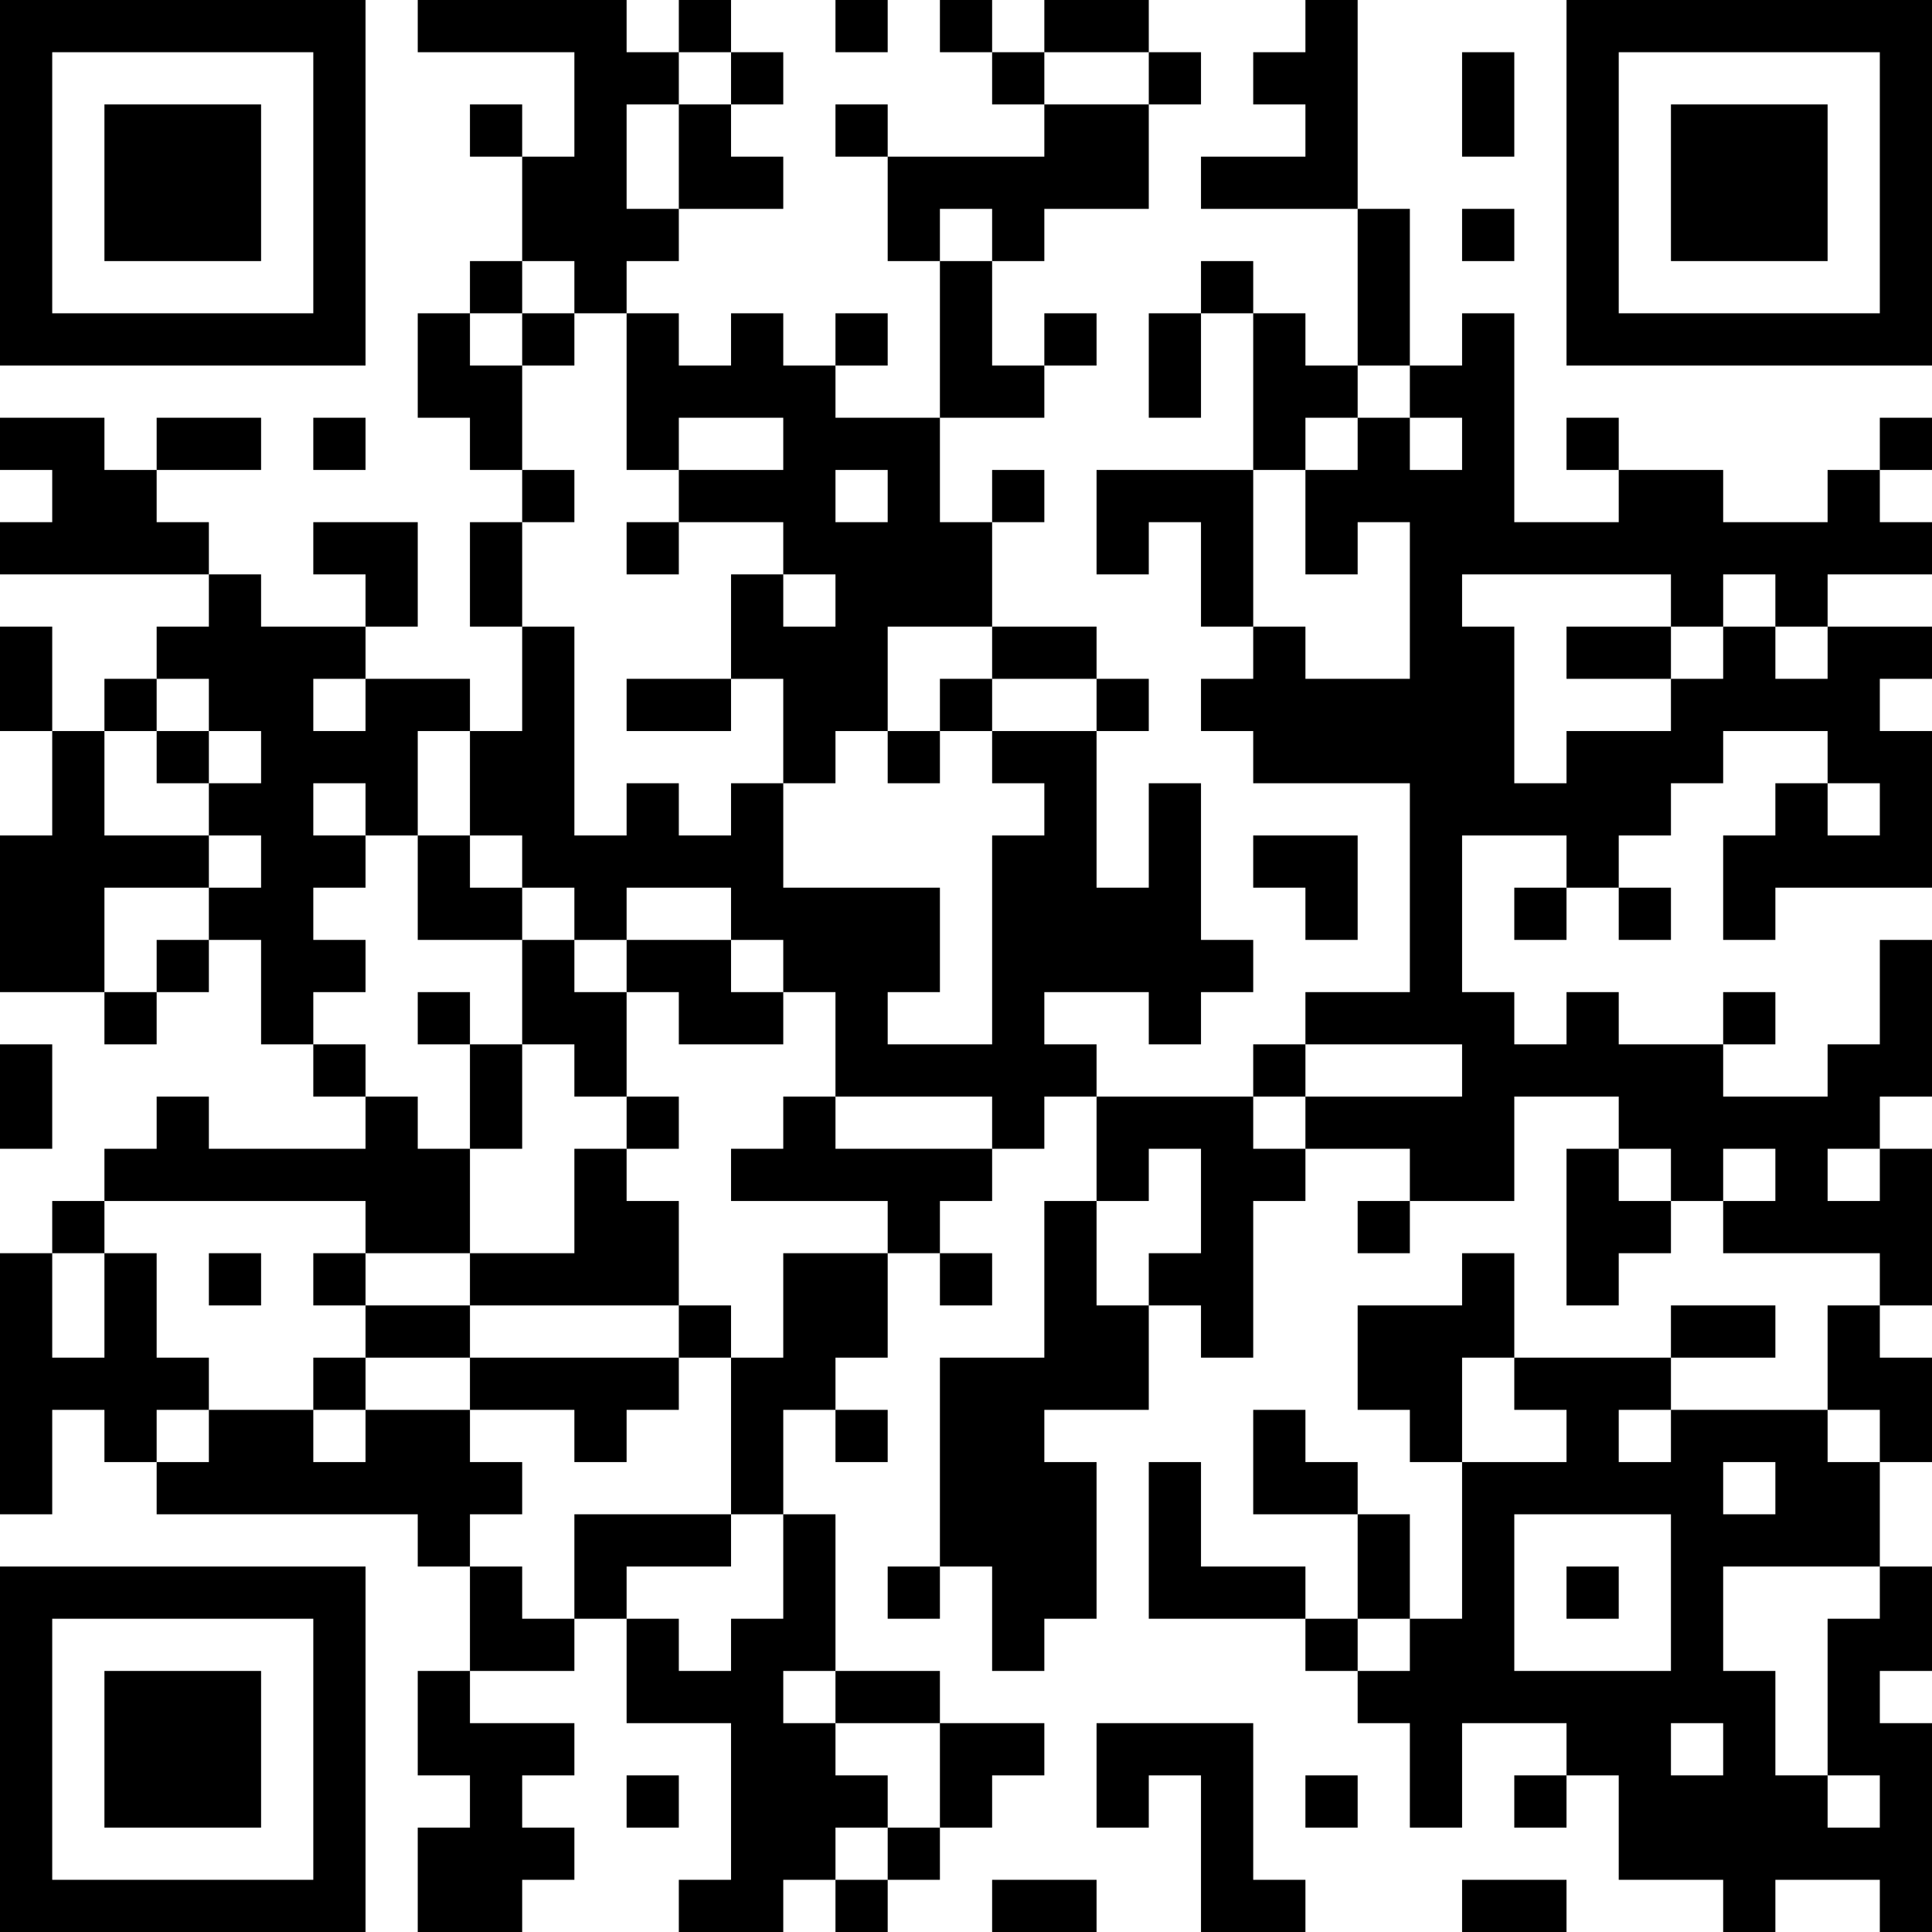<?xml version="1.0" encoding="UTF-8"?>
<svg xmlns="http://www.w3.org/2000/svg" version="1.1" width="400" height="400" viewBox="0 0 400 400"><rect x="0" y="0" width="400" height="400" fill="#ffffff"/><g transform="scale(10.811)"><g transform="translate(0,0)"><path fill-rule="evenodd" d="M8 0L8 1L11 1L11 3L10 3L10 2L9 2L9 3L10 3L10 5L9 5L9 6L8 6L8 8L9 8L9 9L10 9L10 10L9 10L9 12L10 12L10 14L9 14L9 13L7 13L7 12L8 12L8 10L6 10L6 11L7 11L7 12L5 12L5 11L4 11L4 10L3 10L3 9L5 9L5 8L3 8L3 9L2 9L2 8L0 8L0 9L1 9L1 10L0 10L0 11L4 11L4 12L3 12L3 13L2 13L2 14L1 14L1 12L0 12L0 14L1 14L1 16L0 16L0 19L2 19L2 20L3 20L3 19L4 19L4 18L5 18L5 20L6 20L6 21L7 21L7 22L4 22L4 21L3 21L3 22L2 22L2 23L1 23L1 24L0 24L0 29L1 29L1 27L2 27L2 28L3 28L3 29L8 29L8 30L9 30L9 32L8 32L8 34L9 34L9 35L8 35L8 37L10 37L10 36L11 36L11 35L10 35L10 34L11 34L11 33L9 33L9 32L11 32L11 31L12 31L12 33L14 33L14 36L13 36L13 37L15 37L15 36L16 36L16 37L17 37L17 36L18 36L18 35L19 35L19 34L20 34L20 33L18 33L18 32L16 32L16 29L15 29L15 27L16 27L16 28L17 28L17 27L16 27L16 26L17 26L17 24L18 24L18 25L19 25L19 24L18 24L18 23L19 23L19 22L20 22L20 21L21 21L21 23L20 23L20 26L18 26L18 30L17 30L17 31L18 31L18 30L19 30L19 32L20 32L20 31L21 31L21 28L20 28L20 27L22 27L22 25L23 25L23 26L24 26L24 23L25 23L25 22L27 22L27 23L26 23L26 24L27 24L27 23L29 23L29 21L31 21L31 22L30 22L30 25L31 25L31 24L32 24L32 23L33 23L33 24L36 24L36 25L35 25L35 27L32 27L32 26L34 26L34 25L32 25L32 26L29 26L29 24L28 24L28 25L26 25L26 27L27 27L27 28L28 28L28 31L27 31L27 29L26 29L26 28L25 28L25 27L24 27L24 29L26 29L26 31L25 31L25 30L23 30L23 28L22 28L22 31L25 31L25 32L26 32L26 33L27 33L27 35L28 35L28 33L30 33L30 34L29 34L29 35L30 35L30 34L31 34L31 36L33 36L33 37L34 37L34 36L36 36L36 37L37 37L37 33L36 33L36 32L37 32L37 30L36 30L36 28L37 28L37 26L36 26L36 25L37 25L37 22L36 22L36 21L37 21L37 18L36 18L36 20L35 20L35 21L33 21L33 20L34 20L34 19L33 19L33 20L31 20L31 19L30 19L30 20L29 20L29 19L28 19L28 16L30 16L30 17L29 17L29 18L30 18L30 17L31 17L31 18L32 18L32 17L31 17L31 16L32 16L32 15L33 15L33 14L35 14L35 15L34 15L34 16L33 16L33 18L34 18L34 17L37 17L37 14L36 14L36 13L37 13L37 12L35 12L35 11L37 11L37 10L36 10L36 9L37 9L37 8L36 8L36 9L35 9L35 10L33 10L33 9L31 9L31 8L30 8L30 9L31 9L31 10L29 10L29 6L28 6L28 7L27 7L27 4L26 4L26 0L25 0L25 1L24 1L24 2L25 2L25 3L23 3L23 4L26 4L26 7L25 7L25 6L24 6L24 5L23 5L23 6L22 6L22 8L23 8L23 6L24 6L24 9L21 9L21 11L22 11L22 10L23 10L23 12L24 12L24 13L23 13L23 14L24 14L24 15L27 15L27 19L25 19L25 20L24 20L24 21L21 21L21 20L20 20L20 19L22 19L22 20L23 20L23 19L24 19L24 18L23 18L23 15L22 15L22 17L21 17L21 14L22 14L22 13L21 13L21 12L19 12L19 10L20 10L20 9L19 9L19 10L18 10L18 8L20 8L20 7L21 7L21 6L20 6L20 7L19 7L19 5L20 5L20 4L22 4L22 2L23 2L23 1L22 1L22 0L20 0L20 1L19 1L19 0L18 0L18 1L19 1L19 2L20 2L20 3L17 3L17 2L16 2L16 3L17 3L17 5L18 5L18 8L16 8L16 7L17 7L17 6L16 6L16 7L15 7L15 6L14 6L14 7L13 7L13 6L12 6L12 5L13 5L13 4L15 4L15 3L14 3L14 2L15 2L15 1L14 1L14 0L13 0L13 1L12 1L12 0ZM16 0L16 1L17 1L17 0ZM13 1L13 2L12 2L12 4L13 4L13 2L14 2L14 1ZM20 1L20 2L22 2L22 1ZM28 1L28 3L29 3L29 1ZM18 4L18 5L19 5L19 4ZM28 4L28 5L29 5L29 4ZM10 5L10 6L9 6L9 7L10 7L10 9L11 9L11 10L10 10L10 12L11 12L11 16L12 16L12 15L13 15L13 16L14 16L14 15L15 15L15 17L18 17L18 19L17 19L17 20L19 20L19 16L20 16L20 15L19 15L19 14L21 14L21 13L19 13L19 12L17 12L17 14L16 14L16 15L15 15L15 13L14 13L14 11L15 11L15 12L16 12L16 11L15 11L15 10L13 10L13 9L15 9L15 8L13 8L13 9L12 9L12 6L11 6L11 5ZM10 6L10 7L11 7L11 6ZM26 7L26 8L25 8L25 9L24 9L24 12L25 12L25 13L27 13L27 10L26 10L26 11L25 11L25 9L26 9L26 8L27 8L27 9L28 9L28 8L27 8L27 7ZM6 8L6 9L7 9L7 8ZM16 9L16 10L17 10L17 9ZM12 10L12 11L13 11L13 10ZM28 11L28 12L29 12L29 15L30 15L30 14L32 14L32 13L33 13L33 12L34 12L34 13L35 13L35 12L34 12L34 11L33 11L33 12L32 12L32 11ZM30 12L30 13L32 13L32 12ZM3 13L3 14L2 14L2 16L4 16L4 17L2 17L2 19L3 19L3 18L4 18L4 17L5 17L5 16L4 16L4 15L5 15L5 14L4 14L4 13ZM6 13L6 14L7 14L7 13ZM12 13L12 14L14 14L14 13ZM18 13L18 14L17 14L17 15L18 15L18 14L19 14L19 13ZM3 14L3 15L4 15L4 14ZM8 14L8 16L7 16L7 15L6 15L6 16L7 16L7 17L6 17L6 18L7 18L7 19L6 19L6 20L7 20L7 21L8 21L8 22L9 22L9 24L7 24L7 23L2 23L2 24L1 24L1 26L2 26L2 24L3 24L3 26L4 26L4 27L3 27L3 28L4 28L4 27L6 27L6 28L7 28L7 27L9 27L9 28L10 28L10 29L9 29L9 30L10 30L10 31L11 31L11 29L14 29L14 30L12 30L12 31L13 31L13 32L14 32L14 31L15 31L15 29L14 29L14 26L15 26L15 24L17 24L17 23L14 23L14 22L15 22L15 21L16 21L16 22L19 22L19 21L16 21L16 19L15 19L15 18L14 18L14 17L12 17L12 18L11 18L11 17L10 17L10 16L9 16L9 14ZM35 15L35 16L36 16L36 15ZM8 16L8 18L10 18L10 20L9 20L9 19L8 19L8 20L9 20L9 22L10 22L10 20L11 20L11 21L12 21L12 22L11 22L11 24L9 24L9 25L7 25L7 24L6 24L6 25L7 25L7 26L6 26L6 27L7 27L7 26L9 26L9 27L11 27L11 28L12 28L12 27L13 27L13 26L14 26L14 25L13 25L13 23L12 23L12 22L13 22L13 21L12 21L12 19L13 19L13 20L15 20L15 19L14 19L14 18L12 18L12 19L11 19L11 18L10 18L10 17L9 17L9 16ZM24 16L24 17L25 17L25 18L26 18L26 16ZM0 20L0 22L1 22L1 20ZM25 20L25 21L24 21L24 22L25 22L25 21L28 21L28 20ZM22 22L22 23L21 23L21 25L22 25L22 24L23 24L23 22ZM31 22L31 23L32 23L32 22ZM33 22L33 23L34 23L34 22ZM35 22L35 23L36 23L36 22ZM4 24L4 25L5 25L5 24ZM9 25L9 26L13 26L13 25ZM28 26L28 28L30 28L30 27L29 27L29 26ZM31 27L31 28L32 28L32 27ZM35 27L35 28L36 28L36 27ZM33 28L33 29L34 29L34 28ZM29 29L29 32L32 32L32 29ZM30 30L30 31L31 31L31 30ZM33 30L33 32L34 32L34 34L35 34L35 35L36 35L36 34L35 34L35 31L36 31L36 30ZM26 31L26 32L27 32L27 31ZM15 32L15 33L16 33L16 34L17 34L17 35L16 35L16 36L17 36L17 35L18 35L18 33L16 33L16 32ZM21 33L21 35L22 35L22 34L23 34L23 37L25 37L25 36L24 36L24 33ZM32 33L32 34L33 34L33 33ZM12 34L12 35L13 35L13 34ZM25 34L25 35L26 35L26 34ZM19 36L19 37L21 37L21 36ZM28 36L28 37L30 37L30 36ZM0 0L0 7L7 7L7 0ZM1 1L1 6L6 6L6 1ZM2 2L2 5L5 5L5 2ZM30 0L30 7L37 7L37 0ZM31 1L31 6L36 6L36 1ZM32 2L32 5L35 5L35 2ZM0 30L0 37L7 37L7 30ZM1 31L1 36L6 36L6 31ZM2 32L2 35L5 35L5 32Z" fill="#000000"/></g></g></svg>
